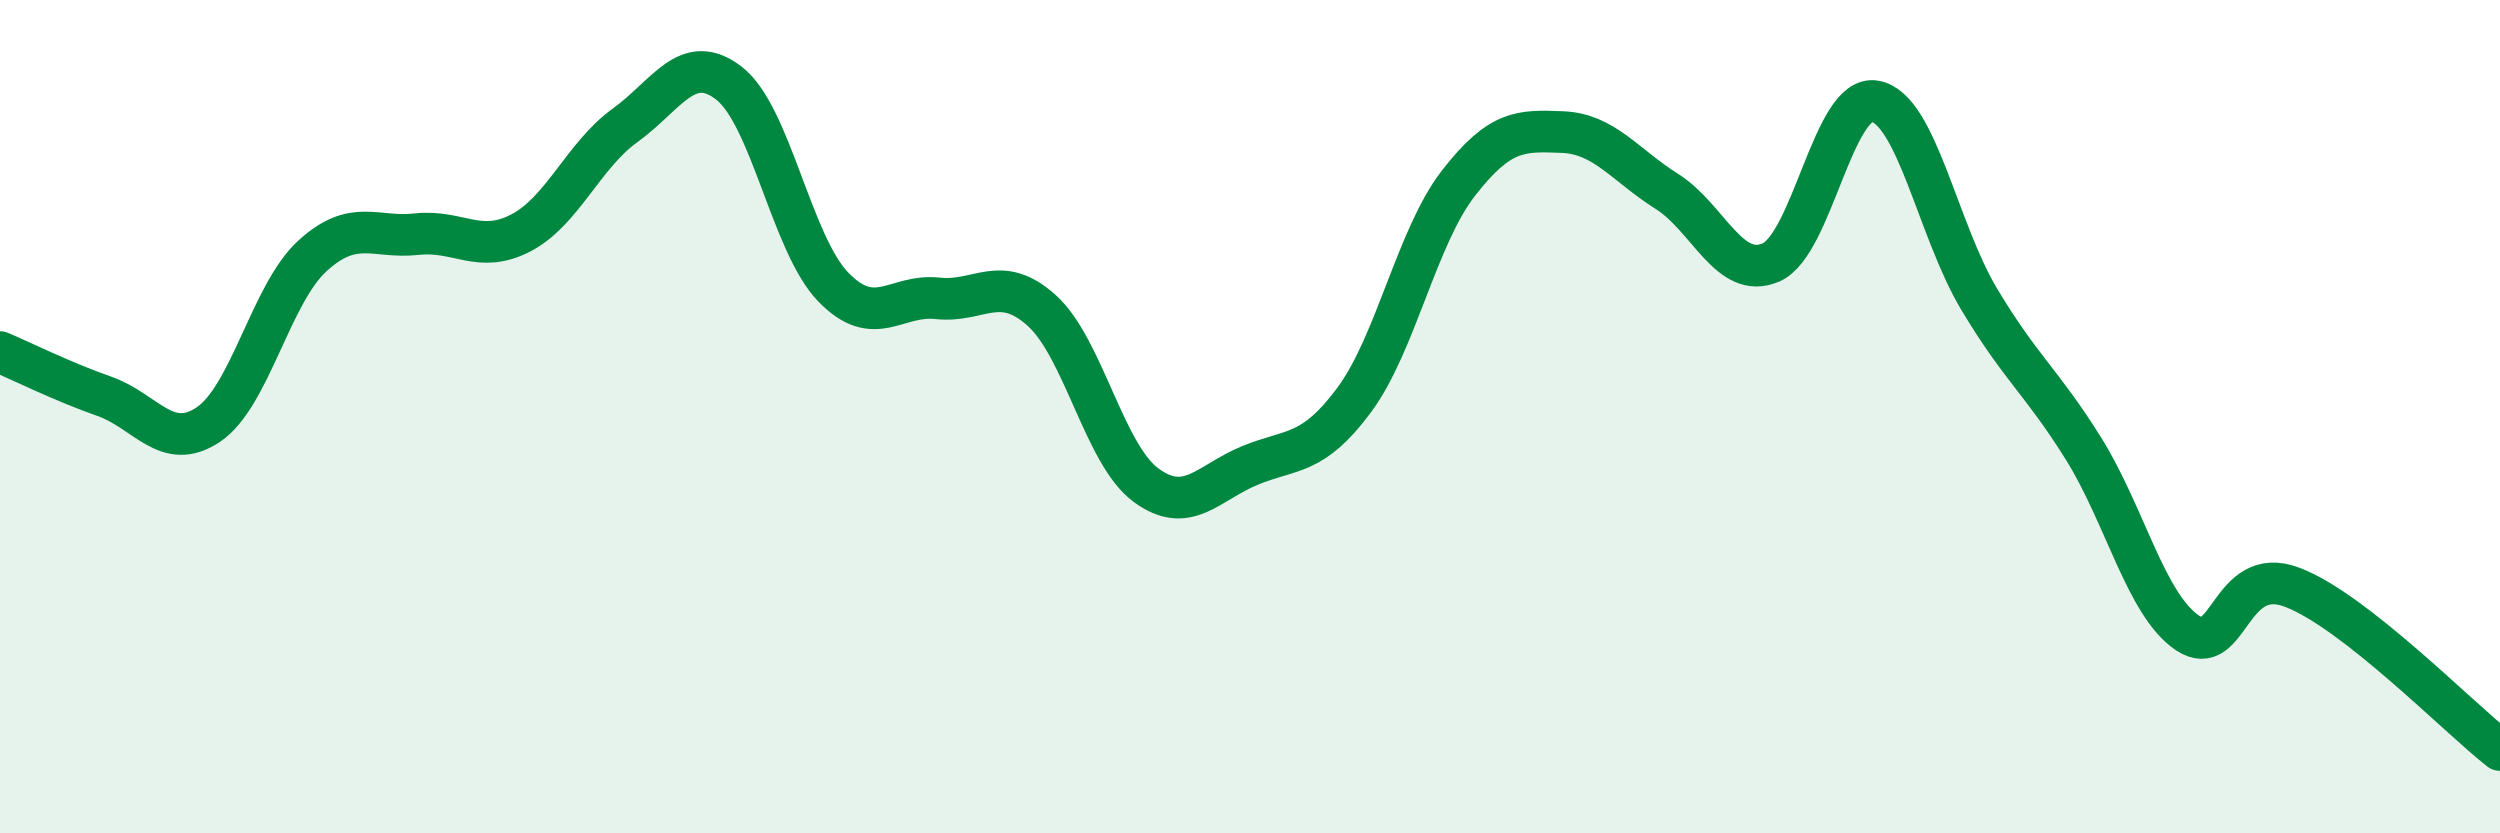 
    <svg width="60" height="20" viewBox="0 0 60 20" xmlns="http://www.w3.org/2000/svg">
      <path
        d="M 0,8.45 C 0.5,8.66 1.5,9.16 2.5,9.51 C 3.5,9.86 4,10.86 5,10.19 C 6,9.52 6.5,7.05 7.5,6.14 C 8.5,5.23 9,5.73 10,5.62 C 11,5.51 11.5,6.11 12.5,5.59 C 13.5,5.07 14,3.73 15,3.01 C 16,2.29 16.5,1.22 17.5,2 C 18.5,2.78 19,5.86 20,6.89 C 21,7.92 21.5,7.05 22.5,7.16 C 23.5,7.27 24,6.55 25,7.45 C 26,8.35 26.5,10.9 27.5,11.64 C 28.5,12.38 29,11.58 30,11.17 C 31,10.76 31.5,10.95 32.5,9.6 C 33.5,8.25 34,5.69 35,4.4 C 36,3.11 36.5,3.13 37.5,3.17 C 38.5,3.21 39,3.96 40,4.59 C 41,5.22 41.5,6.73 42.5,6.3 C 43.5,5.87 44,2.25 45,2.43 C 46,2.61 46.5,5.51 47.5,7.18 C 48.5,8.85 49,9.16 50,10.76 C 51,12.36 51.5,14.52 52.5,15.19 C 53.5,15.86 53.5,13.53 55,14.09 C 56.5,14.65 59,17.22 60,18L60 20L0 20Z"
        fill="#008740"
        opacity="0.1"
        stroke-linecap="round"
        stroke-linejoin="round"
      />
      <path
        d="M 0,8.45 C 0.5,8.66 1.5,9.16 2.5,9.51 C 3.5,9.86 4,10.86 5,10.19 C 6,9.52 6.5,7.05 7.5,6.14 C 8.5,5.23 9,5.73 10,5.62 C 11,5.51 11.5,6.11 12.5,5.59 C 13.5,5.07 14,3.73 15,3.01 C 16,2.29 16.5,1.22 17.5,2 C 18.5,2.78 19,5.86 20,6.89 C 21,7.92 21.5,7.05 22.5,7.16 C 23.5,7.27 24,6.55 25,7.45 C 26,8.35 26.5,10.9 27.5,11.64 C 28.5,12.38 29,11.58 30,11.17 C 31,10.76 31.5,10.95 32.5,9.6 C 33.5,8.25 34,5.69 35,4.4 C 36,3.11 36.5,3.13 37.5,3.17 C 38.5,3.21 39,3.96 40,4.59 C 41,5.22 41.5,6.73 42.5,6.3 C 43.5,5.87 44,2.25 45,2.43 C 46,2.61 46.5,5.51 47.5,7.18 C 48.5,8.85 49,9.16 50,10.76 C 51,12.36 51.5,14.52 52.5,15.19 C 53.5,15.86 53.5,13.53 55,14.09 C 56.5,14.65 59,17.22 60,18"
        stroke="#008740"
        stroke-width="1"
        fill="none"
        stroke-linecap="round"
        stroke-linejoin="round"
      />
    </svg>
  